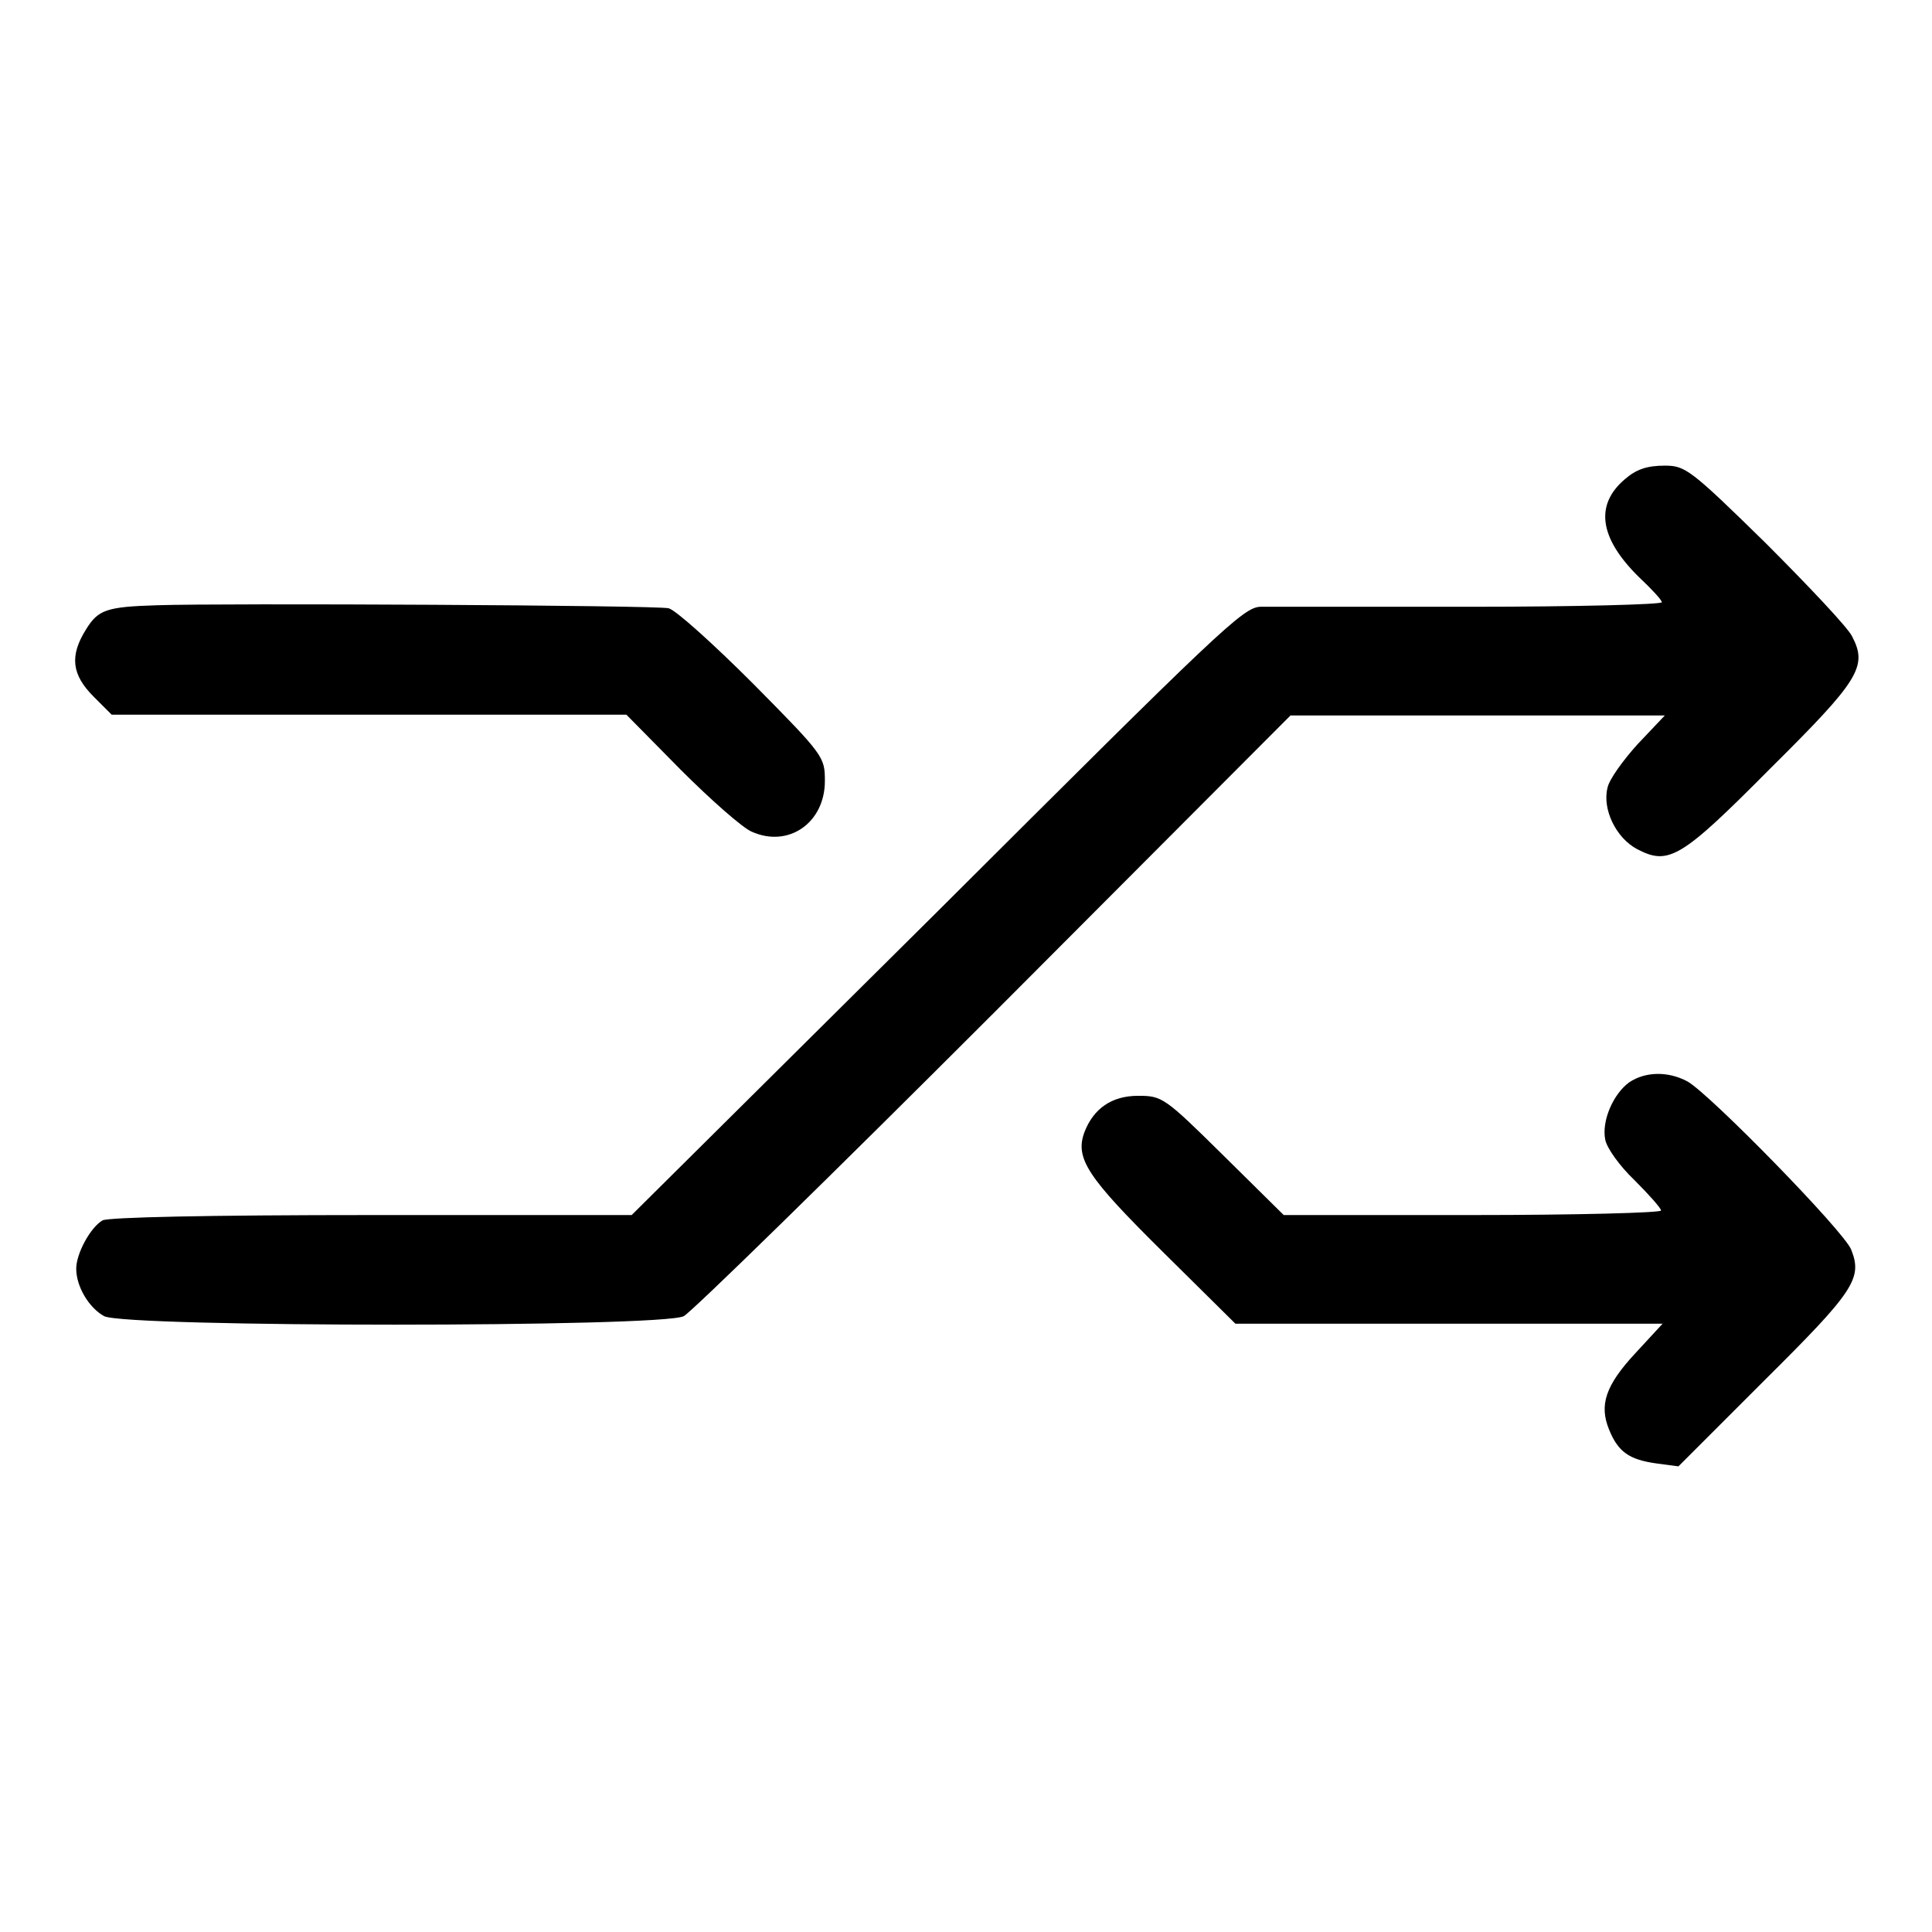 <?xml version="1.0" encoding="utf-8"?>
<!-- Svg Vector Icons : http://www.onlinewebfonts.com/icon -->
<!DOCTYPE svg PUBLIC "-//W3C//DTD SVG 1.1//EN" "http://www.w3.org/Graphics/SVG/1.1/DTD/svg11.dtd">
<svg version="1.1" xmlns="http://www.w3.org/2000/svg" xmlns:xlink="http://www.w3.org/1999/xlink" x="0px" y="0px" viewBox="0 0 256 256" enable-background="new 0 0 256 256" xml:space="preserve">
<g><g><g><path fill="#000000" d="M215.3,63.5c-4,3.4-3.4,7.8,1.9,13c1.6,1.5,3,3,3,3.3c0,0.3-11.4,0.6-25.3,0.6c-14,0-26.6,0-27.9,0c-2.3,0.1-5.3,3-42.8,40.4L83.7,161H49.4c-22.2,0-34.9,0.3-35.8,0.7c-1.6,0.9-3.5,4.4-3.5,6.4c0,2.4,1.7,5.2,3.7,6.3c3,1.5,73.9,1.5,76.8,0c1.1-0.6,19.6-18.7,41.2-40.3l39.2-39.3h24.8h24.8l-3.6,3.8c-1.9,2.1-3.8,4.7-4,5.8c-0.7,2.8,1.1,6.6,3.9,8.1c4.2,2.2,5.8,1.3,17.7-10.7c11.8-11.7,12.9-13.5,10.8-17.5c-0.6-1.2-5.8-6.7-11.5-12.4c-9.9-9.7-10.6-10.2-13.3-10.2C218.2,61.7,216.8,62.2,215.3,63.5z"/><path fill="#000000" d="M20.8,80.2c-6.7,0.2-7.8,0.6-9.4,3.2c-2.2,3.5-1.9,6,1,8.9l2.4,2.4H49h34l7.2,7.3c4,4,8.2,7.7,9.4,8.2c4.9,2.2,9.7-1.2,9.7-6.7c0-3.2-0.1-3.4-9.5-12.9c-5.3-5.3-10.3-9.8-11.2-10C87.1,80.2,29.4,79.9,20.8,80.2z"/><path fill="#000000" d="M215.9,143.4c-2.1,1.5-3.7,5.1-3.2,7.6c0.2,1.1,1.9,3.5,3.9,5.4c1.9,1.9,3.5,3.7,3.5,4c0,0.3-11.2,0.6-25,0.6h-25l-8-7.9c-7.8-7.7-8.1-7.9-11.3-7.9c-3.5,0-5.9,1.7-7.1,4.8c-1.3,3.5,0.4,6,10.4,15.9l9.6,9.5H192h28.3l-3.6,3.9c-4,4.3-4.8,6.9-3.5,10.1c1.2,3,2.7,4,6.2,4.5l3,0.4l11.4-11.4c11.9-11.8,13-13.5,11.5-17.3c-0.9-2.4-18.8-20.7-21.7-22.3C221,141.9,218,142,215.9,143.4z"/></g></g></g>
</svg>